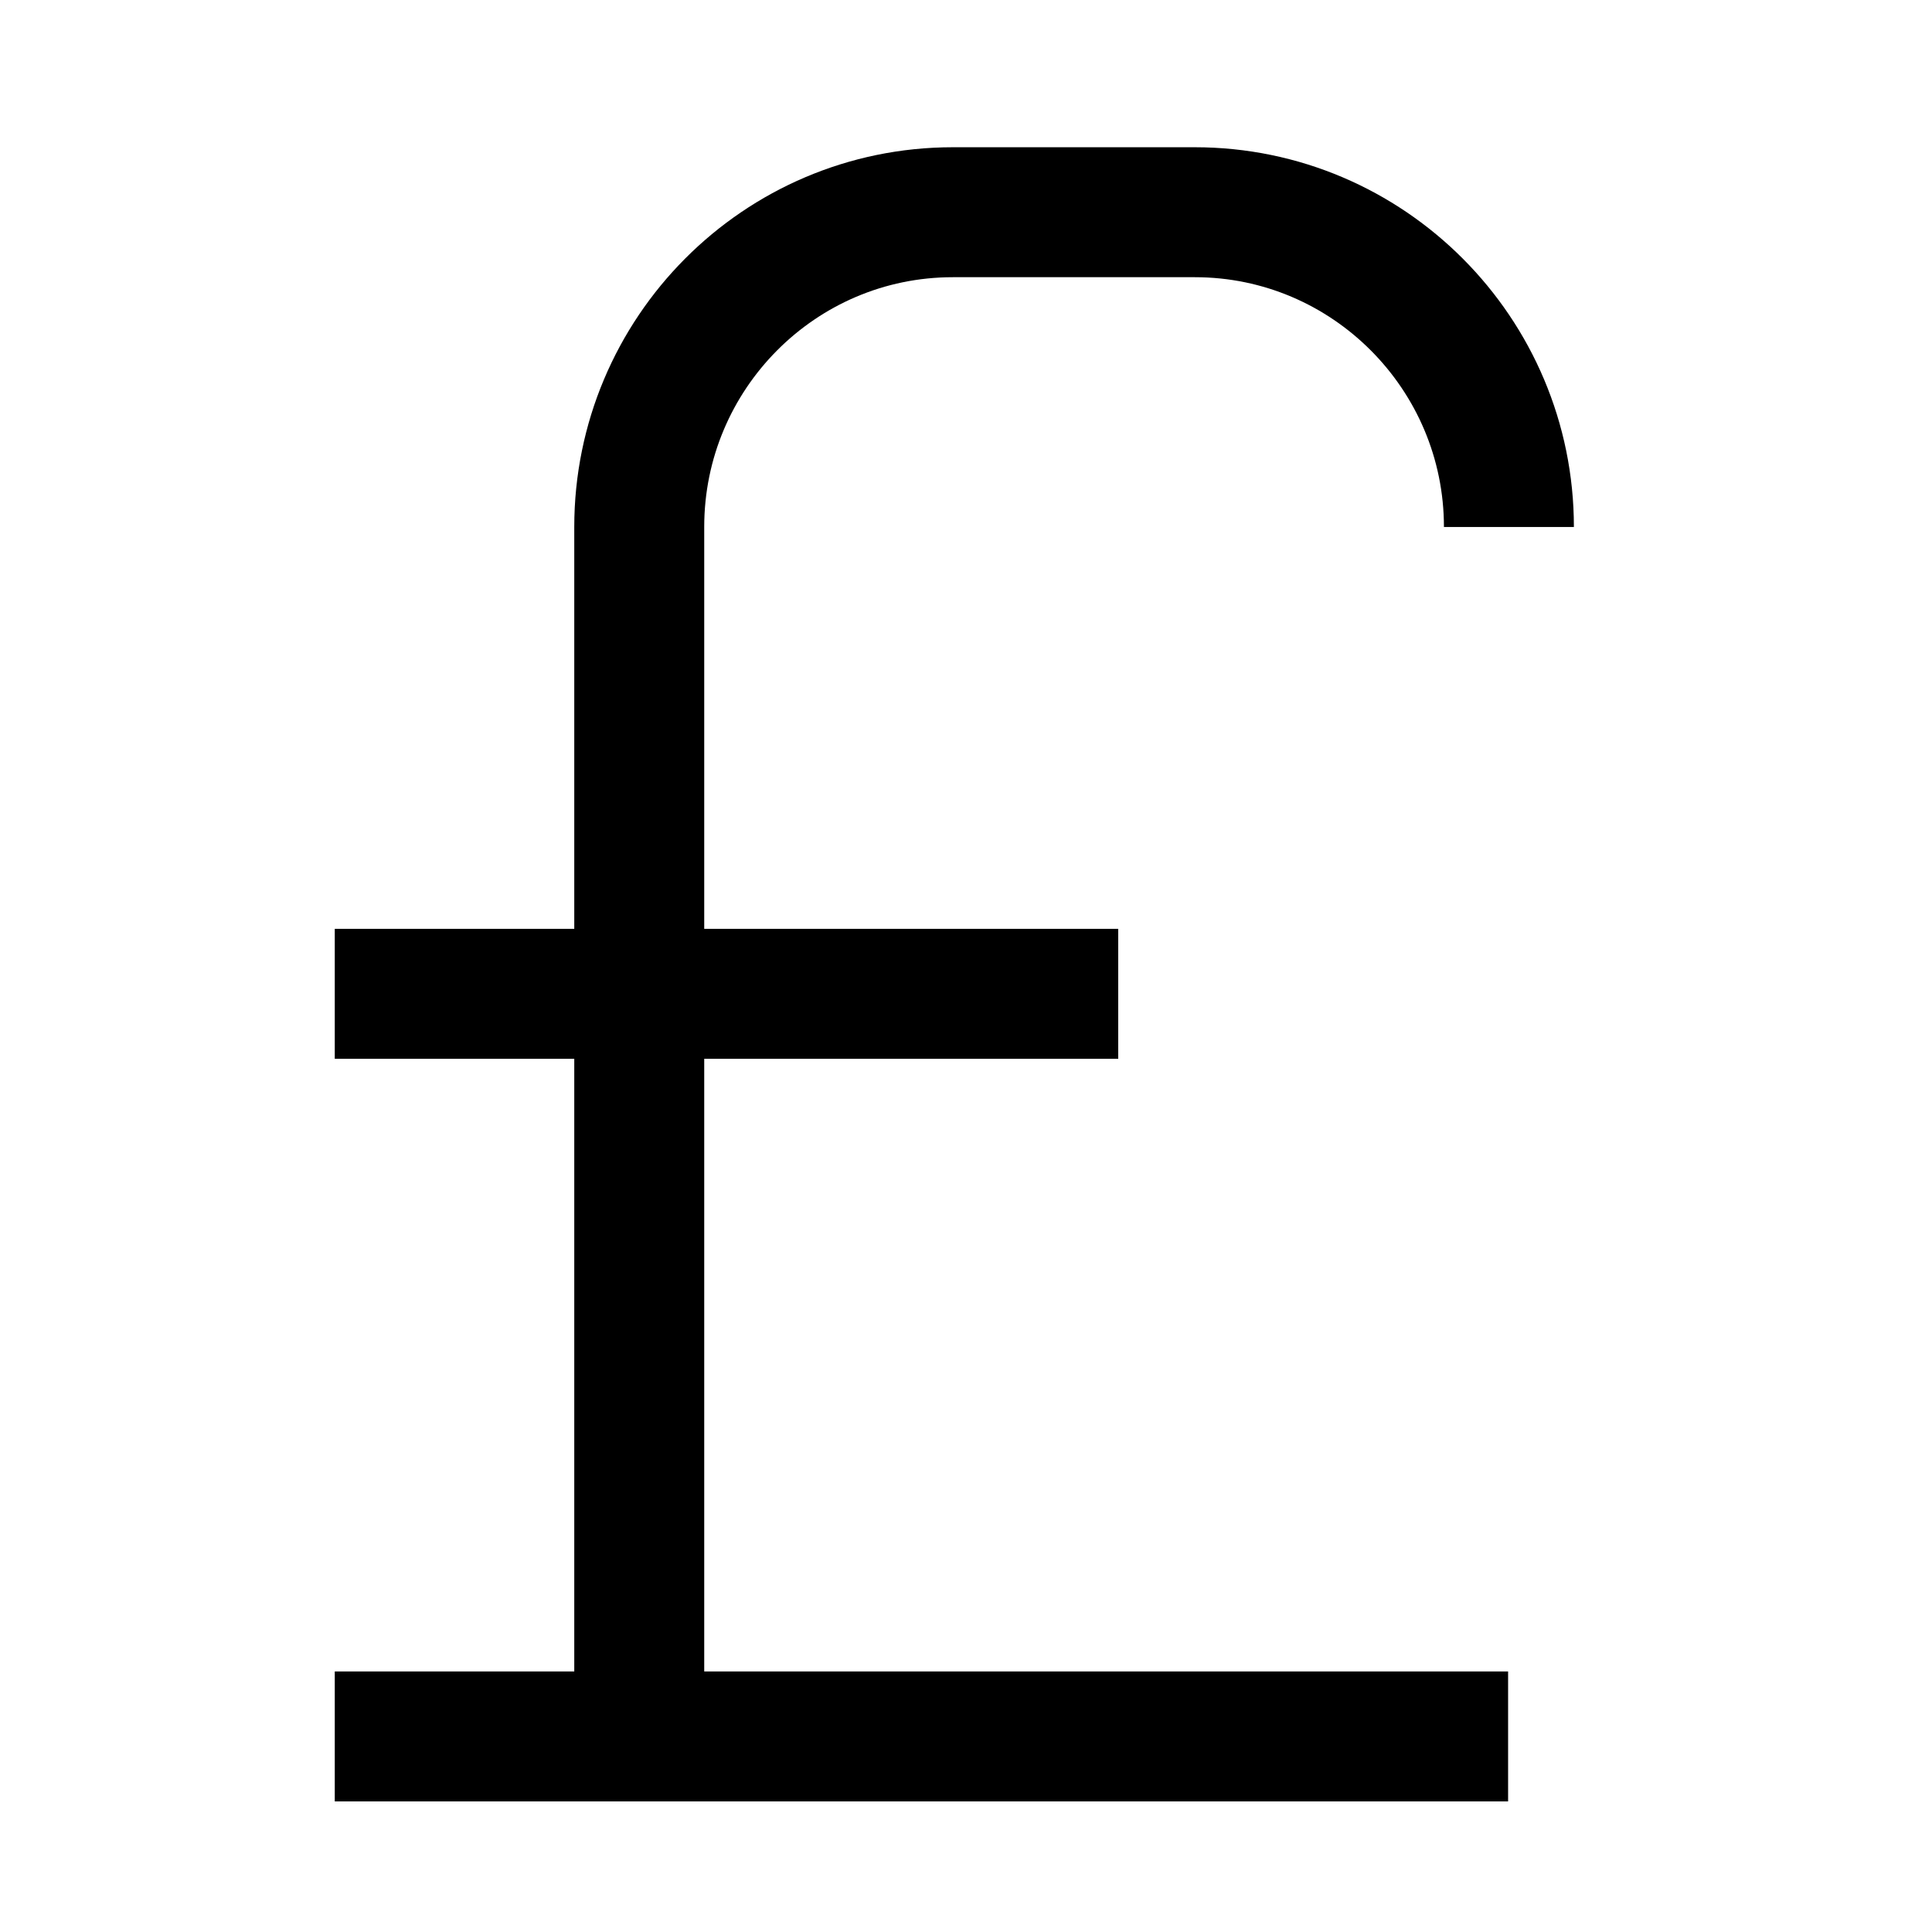 <?xml version="1.0" encoding="UTF-8"?>
<!-- Uploaded to: ICON Repo, www.iconrepo.com, Generator: ICON Repo Mixer Tools -->
<svg width="800px" height="800px" version="1.1" viewBox="144 144 512 512" xmlns="http://www.w3.org/2000/svg">
 <defs>
  <clipPath id="a">
   <path d="m148.09 148.09h503.81v503.81h-503.81z"/>
  </clipPath>
 </defs>
 <g clip-path="url(#a)">
  <path transform="matrix(.492 0 0 .492 177.25 162.2)" d="m276.74 898.32v-651.48c0-93.392 75.552-169.52 168.94-169.52h130.32c93.392 0 169.18 76.164 169.18 169.56" fill="none" stroke="#000000" stroke-miterlimit="10" stroke-width="70"/>
 </g>
 <path transform="matrix(.492 0 0 .492 177.25 162.2)" d="m112.74 898.32h632" fill="none" stroke="#000000" stroke-miterlimit="10" stroke-width="70"/>
 <path transform="matrix(.492 0 0 .492 177.25 162.2)" d="m112.74 498.32h422" fill="none" stroke="#000000" stroke-miterlimit="10" stroke-width="70"/>
</svg>
